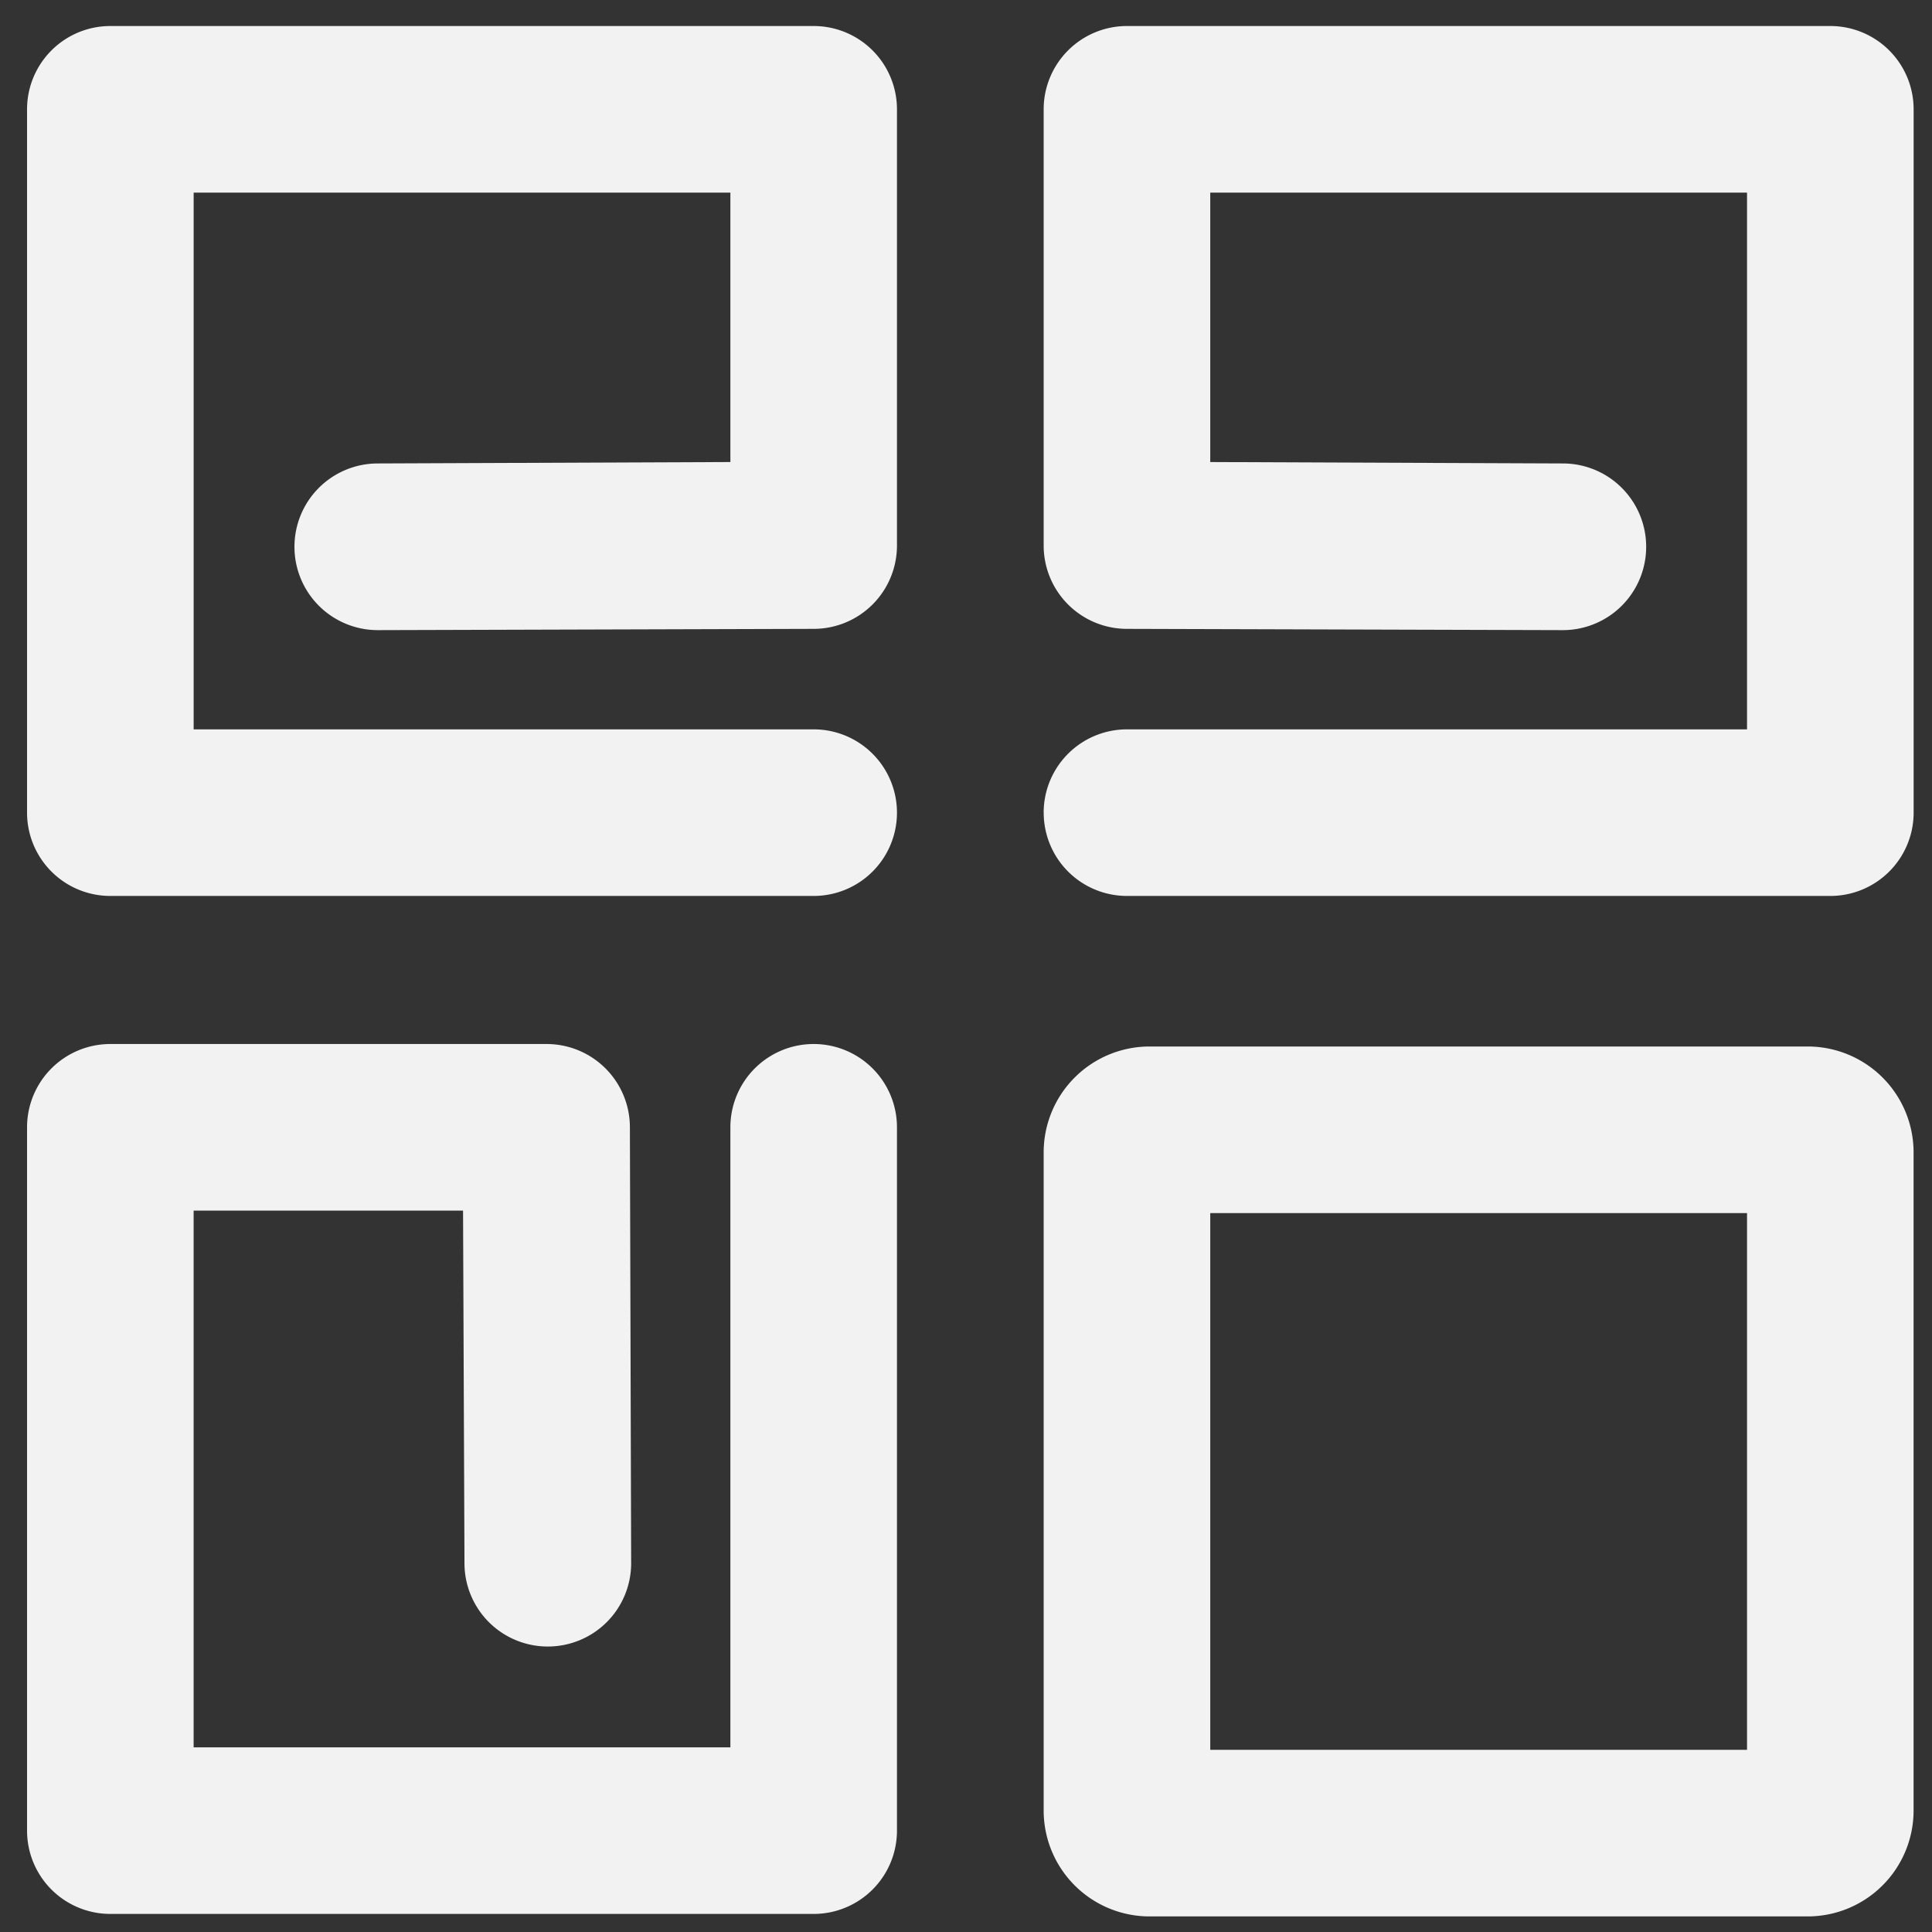 <svg id="Layer_1" data-name="Layer 1" xmlns="http://www.w3.org/2000/svg" viewBox="0 0 2256 2256"><rect x="0" y="0" width="2256" height="2256" fill="#333333" stroke="none"/><defs><style>.cls-1{fill:#f2f2f2;fill-rule:evenodd;}</style></defs><path class="cls-1" d="M2110.83,1222H1342.36a123.68,123.68,0,0,0-123.67,123.66v70.87q0,348.81,0,697.61a123.65,123.65,0,0,0,123.66,123.66h768.47a123.66,123.66,0,0,0,123.67-123.66V1345.68A123.67,123.67,0,0,0,2110.83,1222Zm-697.61,194.52H2040V2043.3H1413.22Z"/><path class="cls-1" d="M950.13,1219.1a97.25,97.25,0,0,0-97.26,97.26v724H226.1V1413.62H540.71l1.66,412.15a97.26,97.26,0,0,0,97.26,96.87h.11A97.25,97.25,0,0,0,737,1825.1l-1.47-509a97.26,97.26,0,0,0-97.26-97H128.84a97.25,97.25,0,0,0-97.25,97.26v821.28a97.26,97.26,0,0,0,97.25,97.26H950.13a97.27,97.27,0,0,0,97.26-97.26V1316.36a97.26,97.26,0,0,0-97.26-97.26Z"/><path class="cls-1" d="M1047.39,948.93a97.26,97.26,0,0,0-97.26-97.25h-724V224.91H852.87V539.52l-412.15,1.66a97.25,97.25,0,0,0-96.87,97.26v.1a97.25,97.25,0,0,0,97.54,97.26l509-1.48a97.26,97.26,0,0,0,97-97.26V127.65a97.27,97.27,0,0,0-97.26-97.26H128.84a97.26,97.26,0,0,0-97.25,97.26V948.94a97.26,97.26,0,0,0,97.25,97.26H950.13a97.26,97.26,0,0,0,97.26-97.25Z"/><path class="cls-1" d="M1218.69,948.93A97.26,97.26,0,0,1,1316,851.68h724V224.91H1413.21V539.52l412.15,1.66a97.25,97.25,0,0,1,96.87,97.26v.1a97.25,97.25,0,0,1-97.54,97.26l-509-1.48a97.26,97.26,0,0,1-97-97.26V127.65A97.27,97.27,0,0,1,1316,30.39h821.29a97.27,97.27,0,0,1,97.26,97.26V948.94a97.27,97.27,0,0,1-97.26,97.26H1316a97.26,97.26,0,0,1-97.26-97.25Z"/></svg>